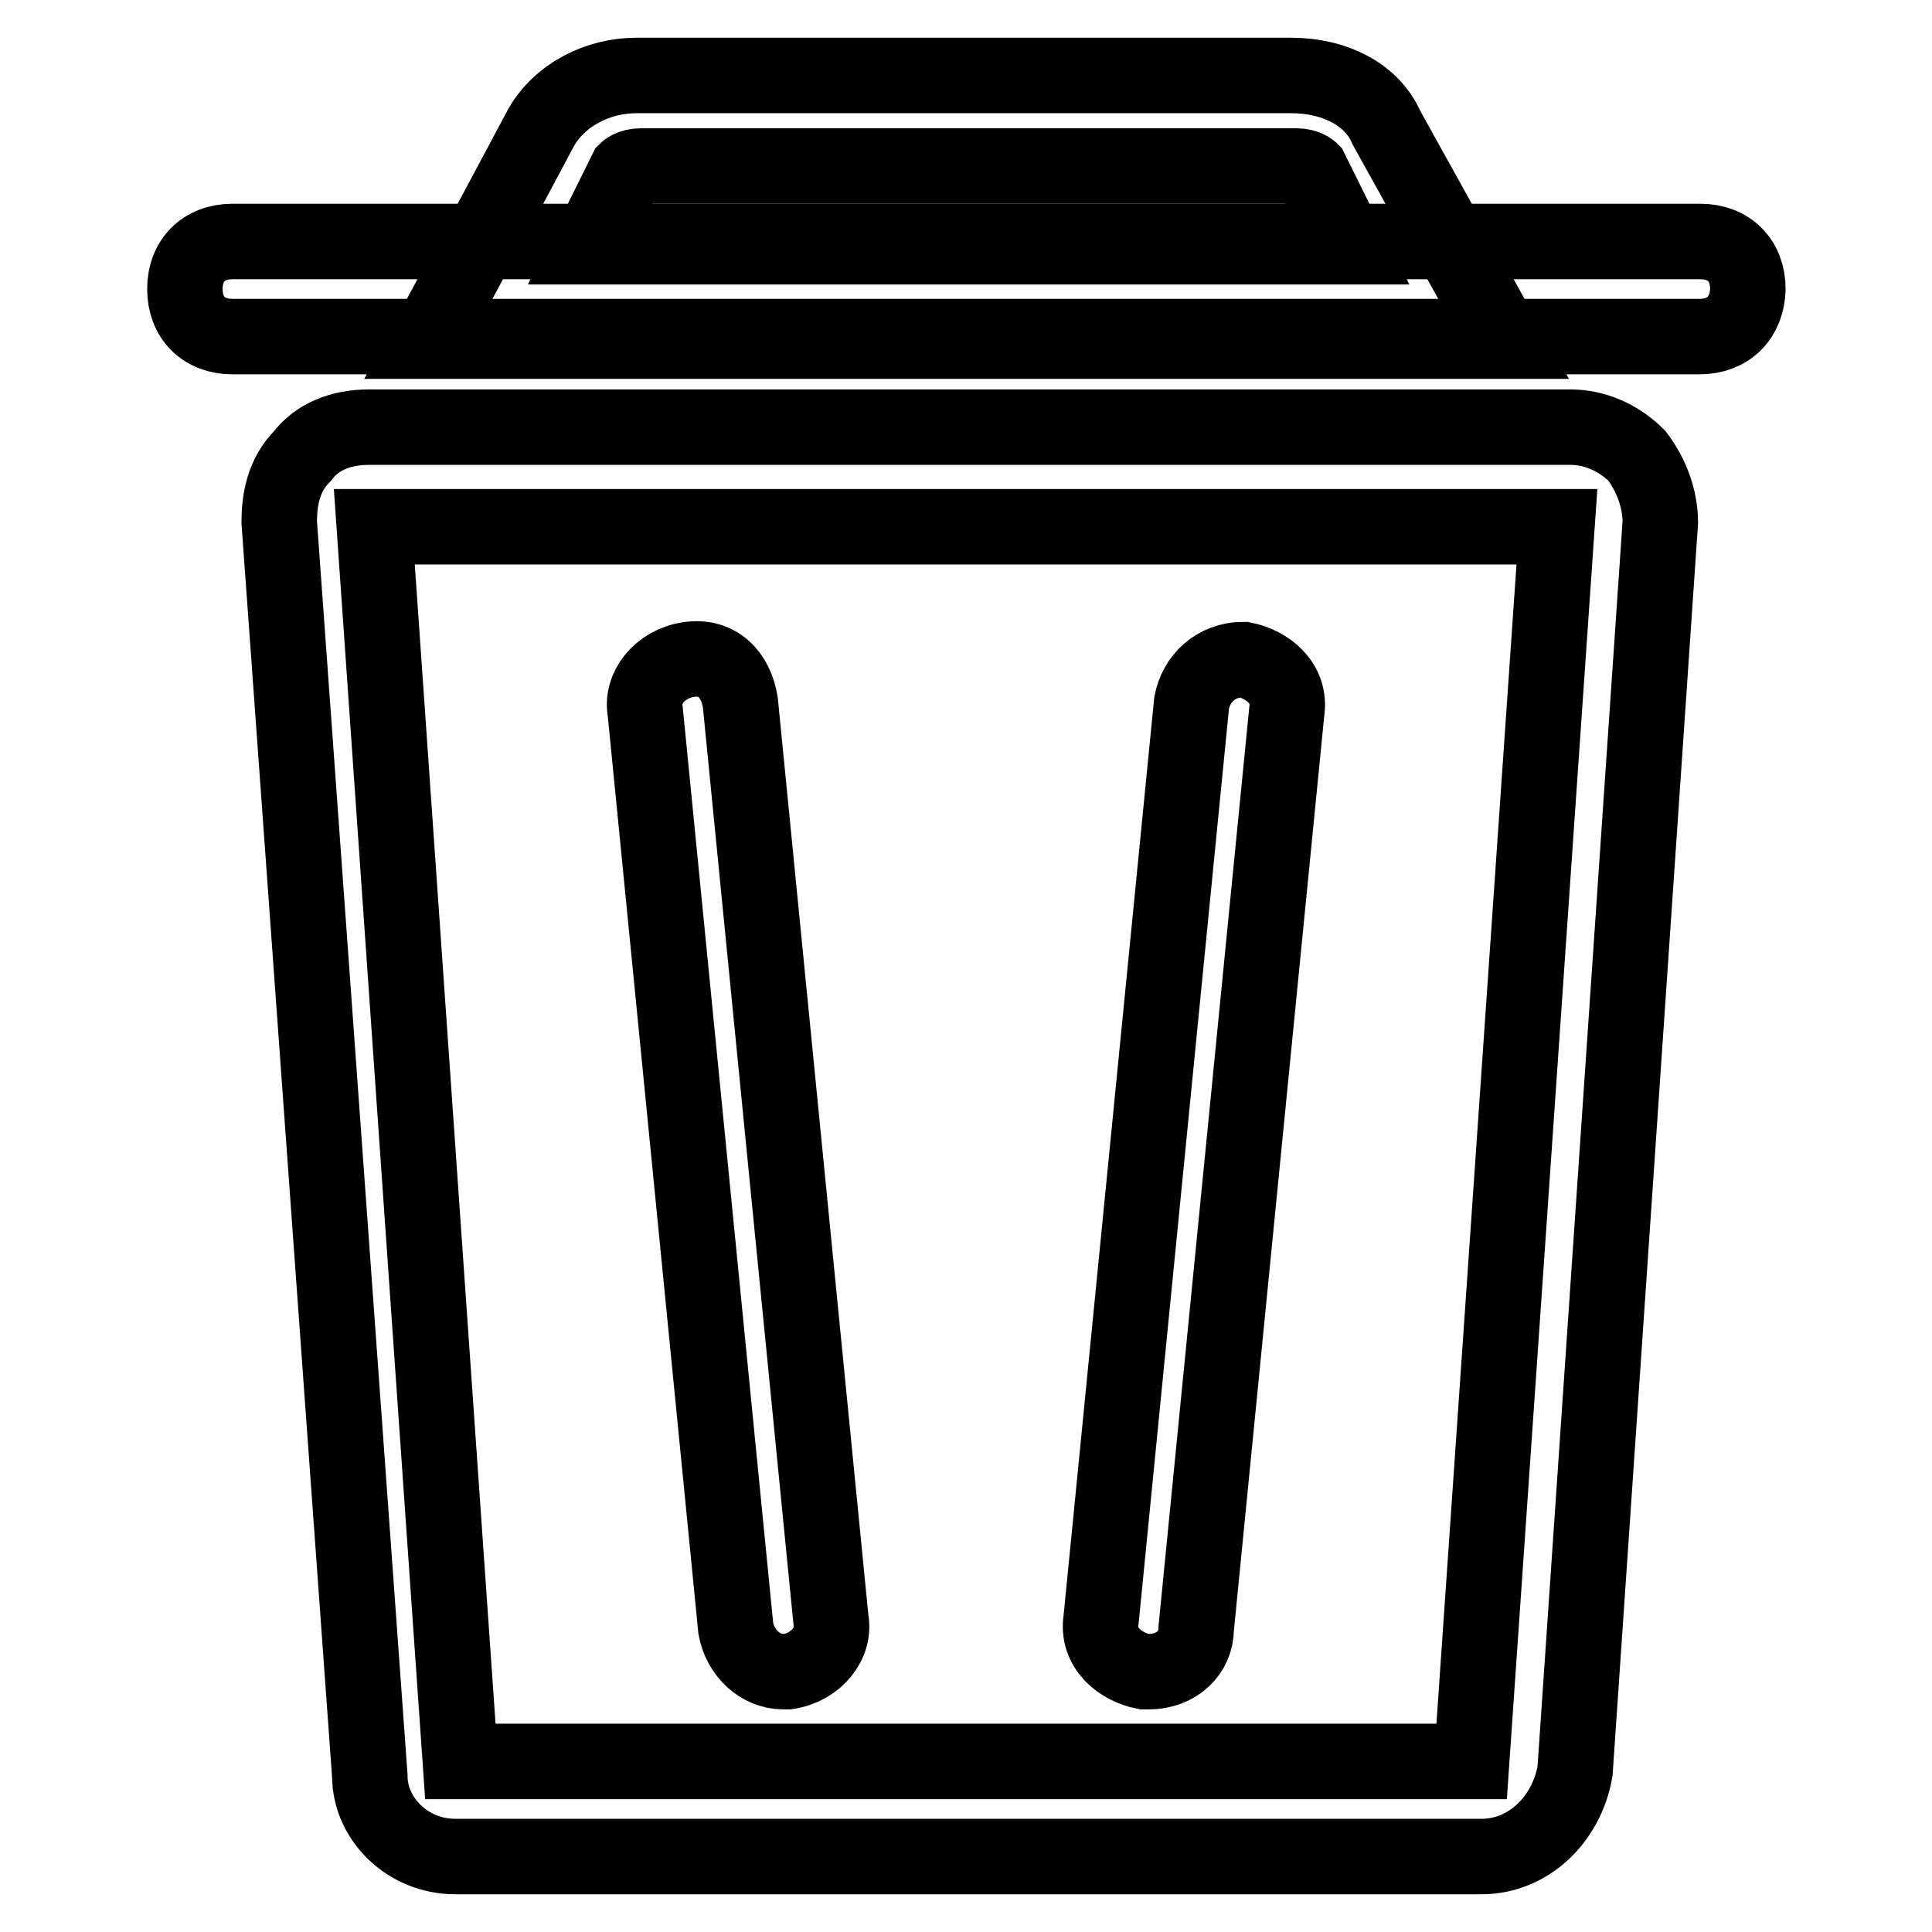 <?xml version="1.0" encoding="utf-8"?>
<!-- Svg Vector Icons : http://www.onlinewebfonts.com/icon -->
<!DOCTYPE svg PUBLIC "-//W3C//DTD SVG 1.1//EN" "http://www.w3.org/Graphics/SVG/1.1/DTD/svg11.dtd">
<svg version="1.1" xmlns="http://www.w3.org/2000/svg" xmlns:xlink="http://www.w3.org/1999/xlink" x="0px" y="0px" viewBox="0 0 256 256" enable-background="new 0 0 256 256" xml:space="preserve">
<g> <path stroke-width="10" fill-opacity="0" stroke="#000000"  d="M225.2,44.6H30.8c-3.8,0-6.3-2.5-6.3-6.3c0-3.8,2.5-6.3,6.3-6.3h194.5c3.8,0,6.3,2.5,6.3,6.3 C231.5,42.1,229,44.6,225.2,44.6L225.2,44.6z"/> <path stroke-width="10" fill-opacity="0" stroke="#000000"  d="M199.4,45.2H56.6l15.1-28.3c2.5-4.4,7.6-6.9,12.6-6.9h86.8c5.7,0,10.7,2.5,12.6,6.9L199.4,45.2z M78,32.7 h100.7l-5-10.1c0,0-0.6-0.6-1.9-0.6H84.9c-1.3,0-1.9,0.6-1.9,0.6L78,32.7z M196.3,246H60.3c-6.3,0-11.3-5-11.3-10.7l-12-166.1 c0-3.1,0.6-6.3,3.1-8.8c1.9-2.5,5-3.8,8.8-3.8h159.2c3.1,0,6.3,1.3,8.8,3.8c1.9,2.5,3.1,5.7,3.1,8.8l-11.3,165.5 C207.6,241,202.6,246,196.3,246L196.3,246z M61,233.4h134l11.3-163.6H49.6L61,233.4z"/> <path stroke-width="10" fill-opacity="0" stroke="#000000"  d="M152.2,221.5h-0.6c-3.1-0.6-6.3-3.1-5.7-6.9l12-121.5c0.6-3.1,3.1-5.7,6.9-5.7c3.1,0.6,6.3,3.1,5.7,6.9 l-12,121.5C158.5,218.9,156,221.5,152.2,221.5z M103.8,221.5c-3.1,0-5.7-2.5-6.3-5.7l-12-121.5c-0.6-3.1,1.9-6.3,5.7-6.9 c3.8-0.6,6.3,1.9,6.9,5.7l12,121.5c0.6,3.1-1.9,6.3-5.7,6.9H103.8z"/></g>
</svg>